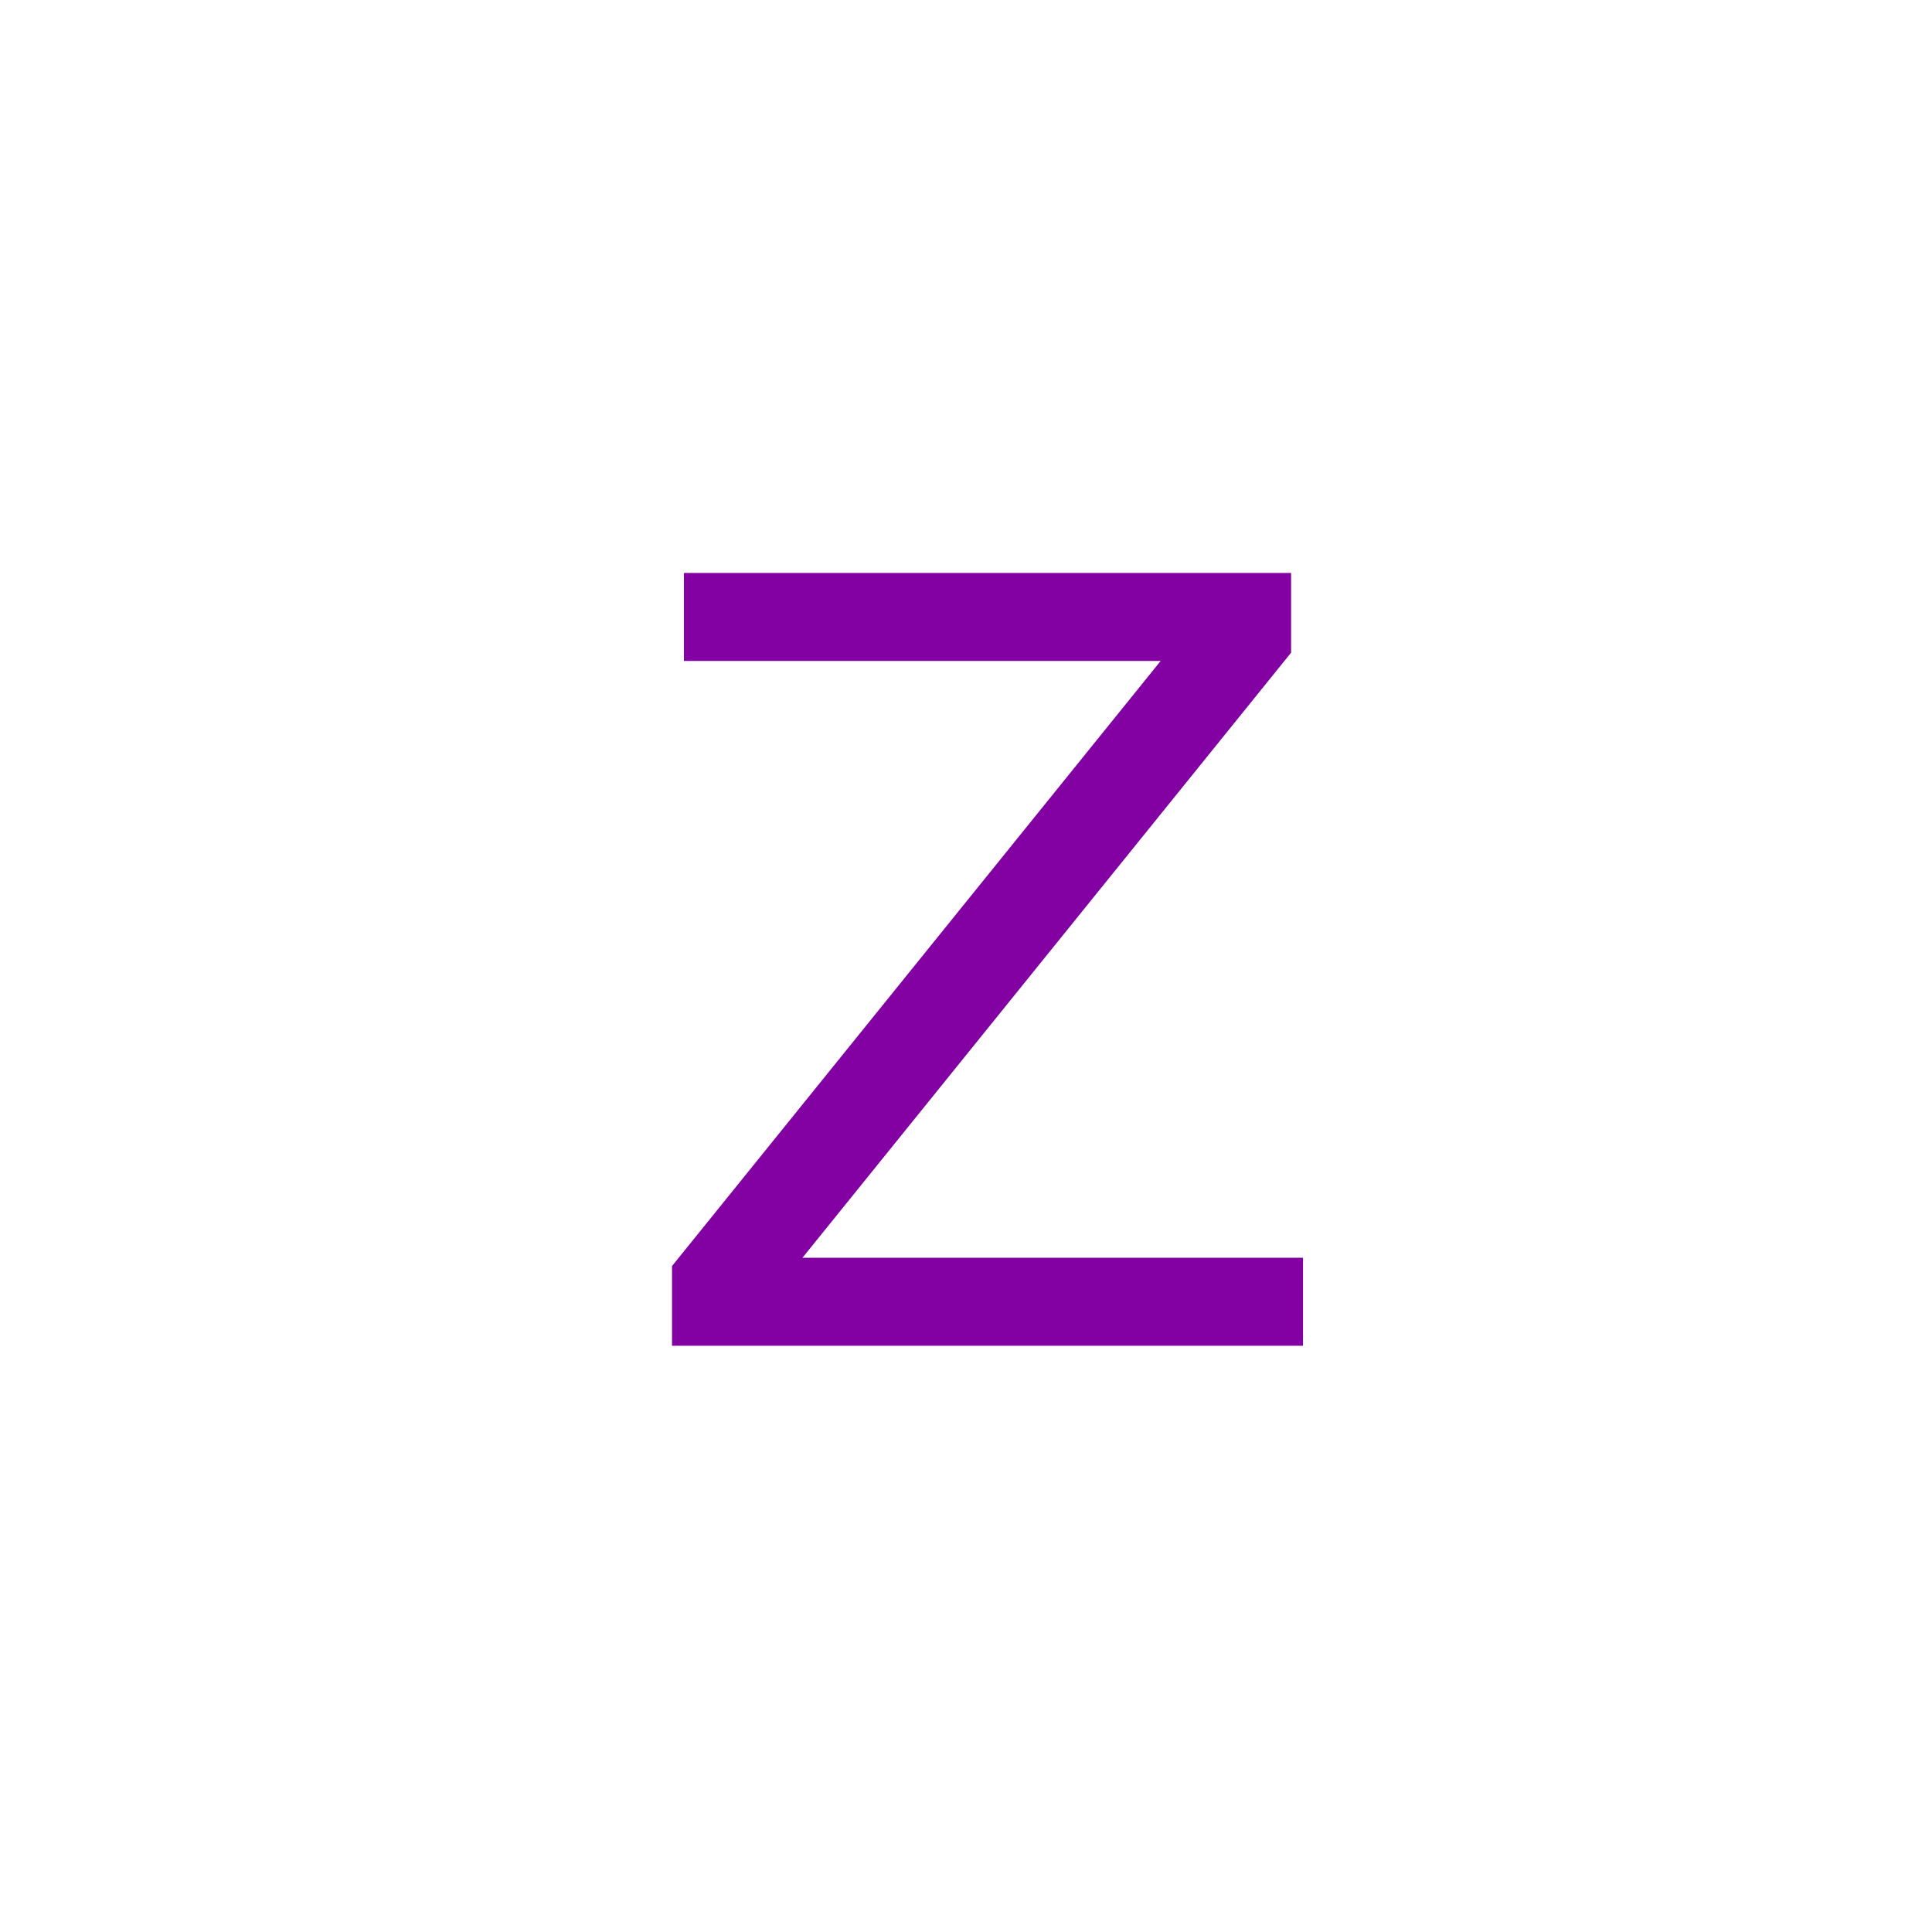 <svg version="1.1" width="100" height="100" xmlns="http://www.w3.org/2000/svg" style="background-color: rgb(0, 0, 0);" viewBox="0 0 100 100"><svg height="100" viewBox="0 0 100 100" width="100" version="1.1" data-fname="abc-z_9.svg" ica="0" style="background-color: rgb(0, 0, 0);"><g transform="translate(26,25) scale(0.5,0.5) rotate(0,50,50)" scale="0.5" xtranslate="26" ytranslate="25" style="opacity: 1;"><path style="fill: rgb(131, 0, 163);" d="m18.801 9.312h62.853v8.252l-50.583 62.639h51.815v9.109h-65.318v-8.252l50.583-62.639h-49.35v-9.109z" idkol="ikol0"/></g></svg></svg>